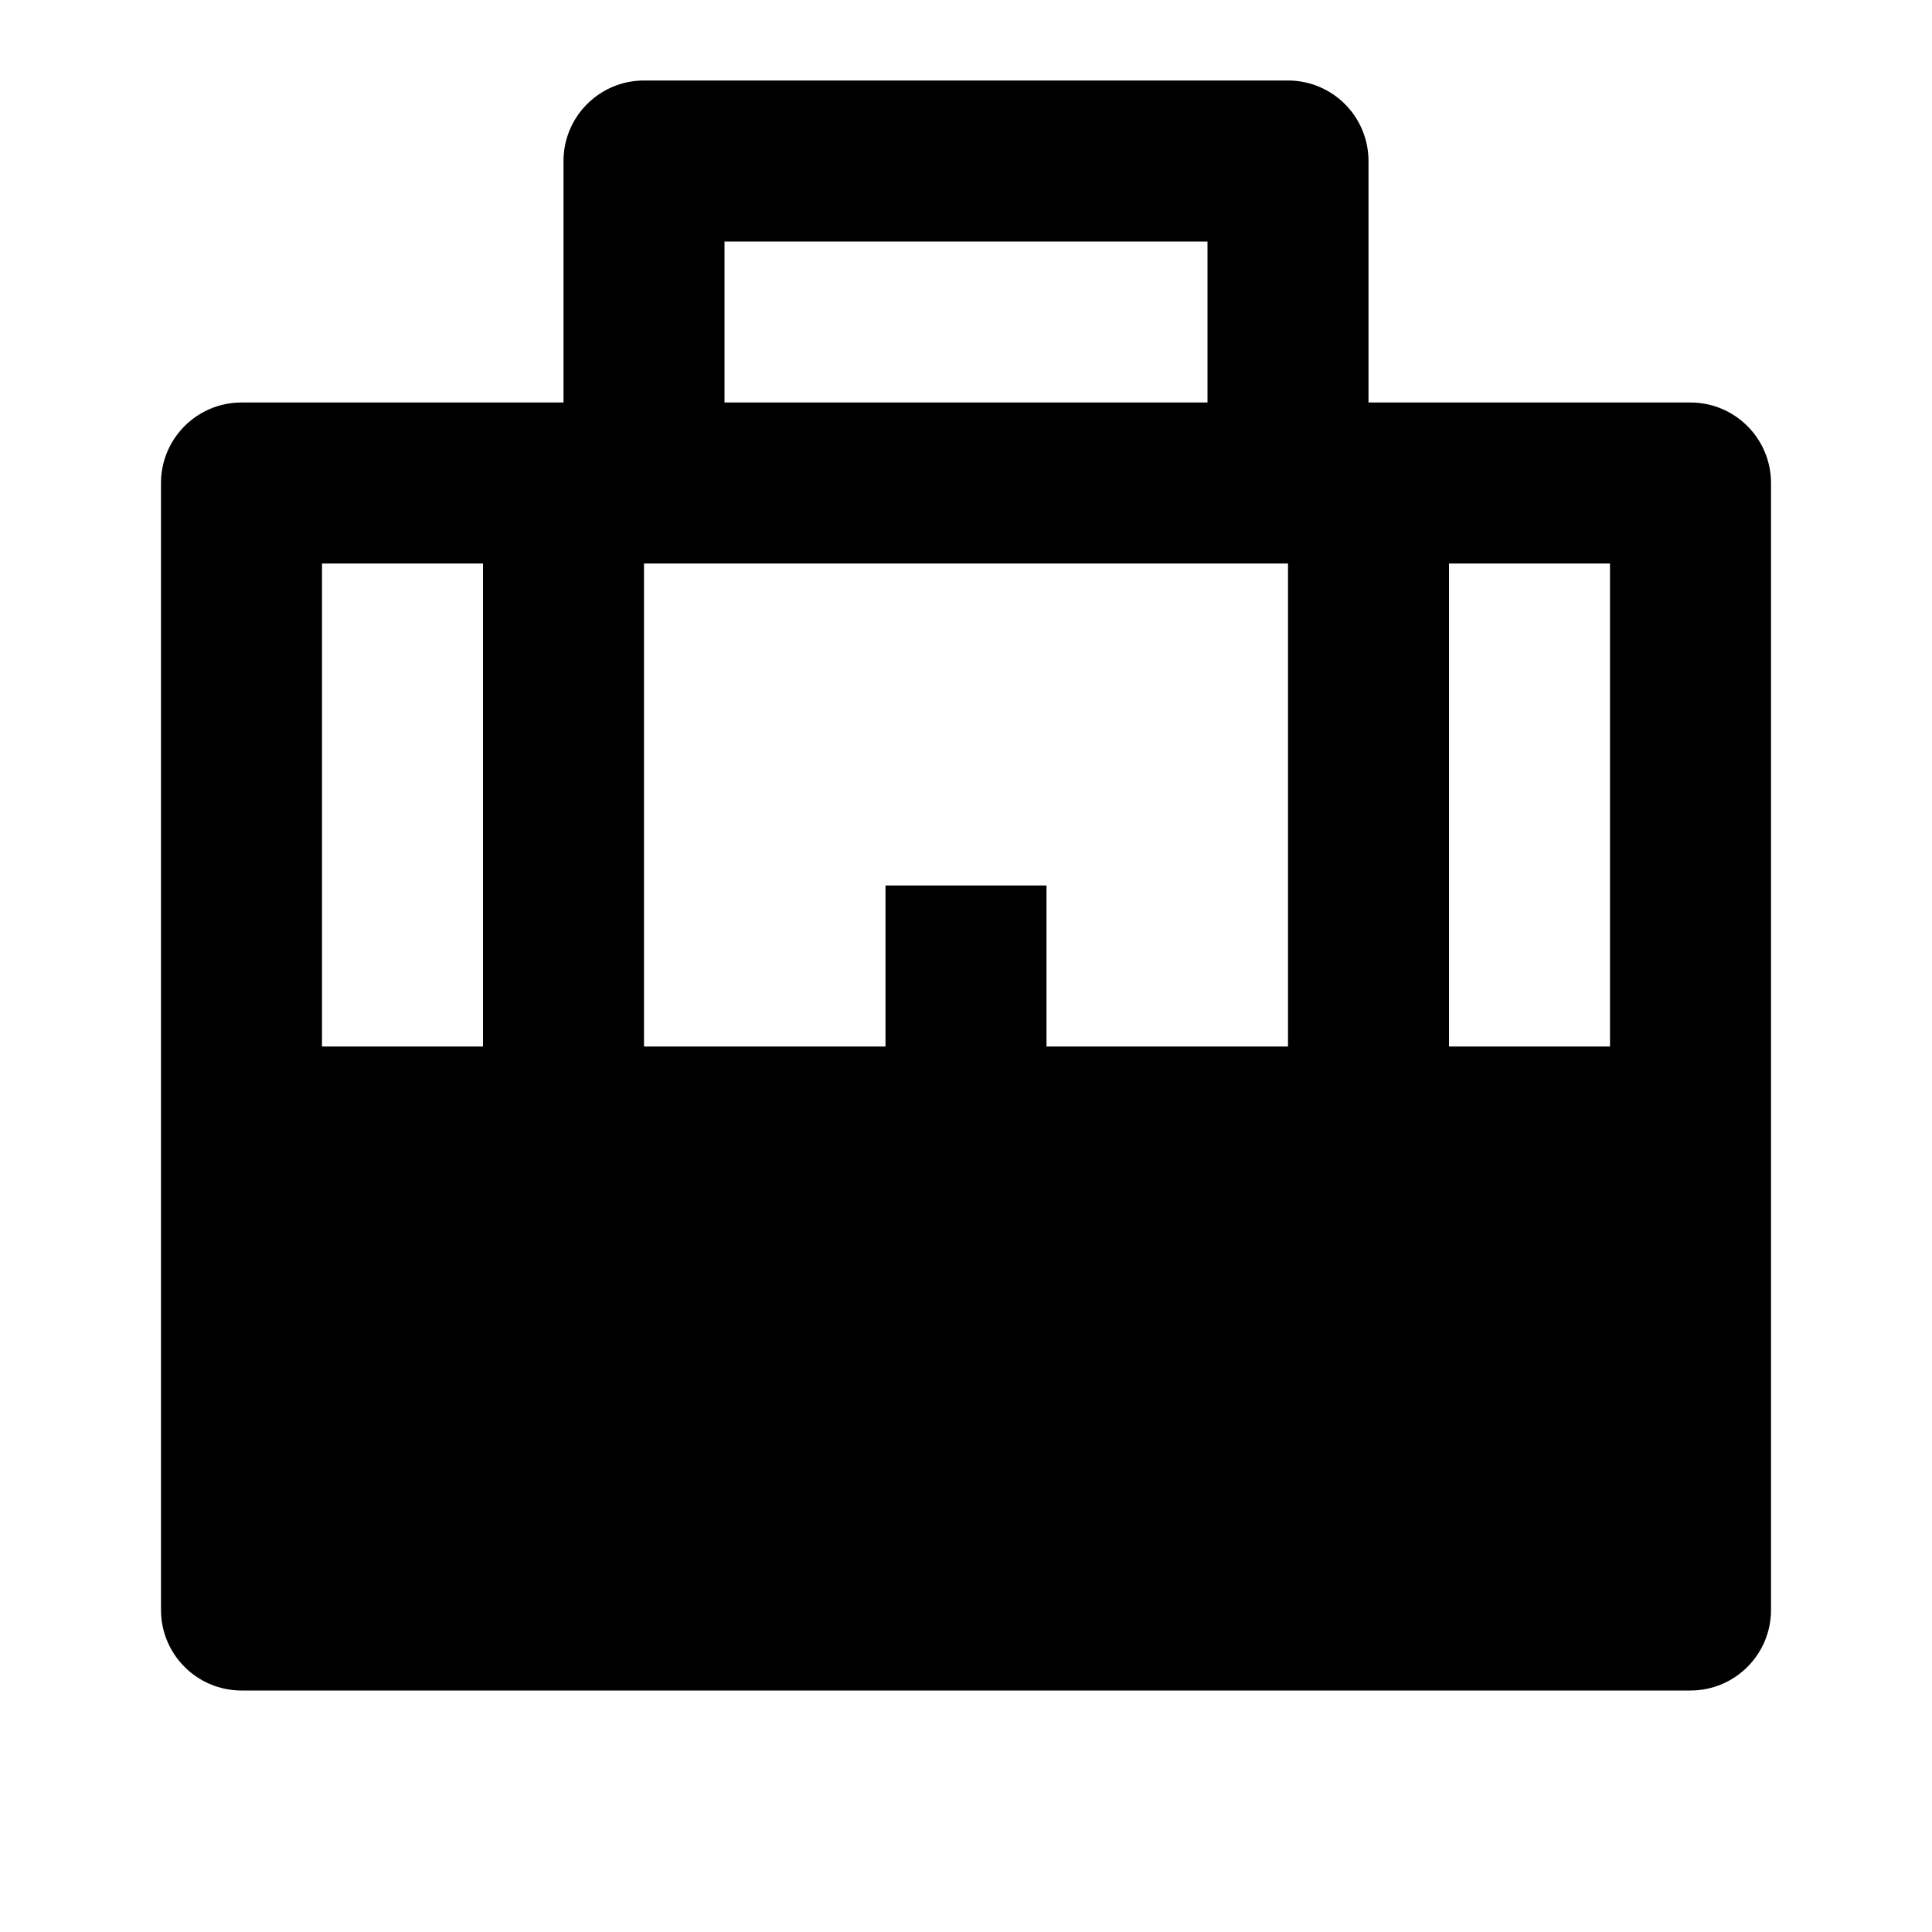 <svg viewBox="0 0 24 24" xmlns="http://www.w3.org/2000/svg"><path d="M7 5V2C7 1.448 7.448 1 8 1H16C16.552 1 17 1.448 17 2V5H21C21.552 5 22 5.448 22 6V20C22 20.552 21.552 21 21 21H3C2.448 21 2 20.552 2 20V6C2 5.448 2.448 5 3 5H7ZM6 13V7H4V13H6ZM8 7V13H11V11H13V13H16V7H8ZM18 13H20V7H18V13ZM9 3V5H15V3H9Z"/></svg>